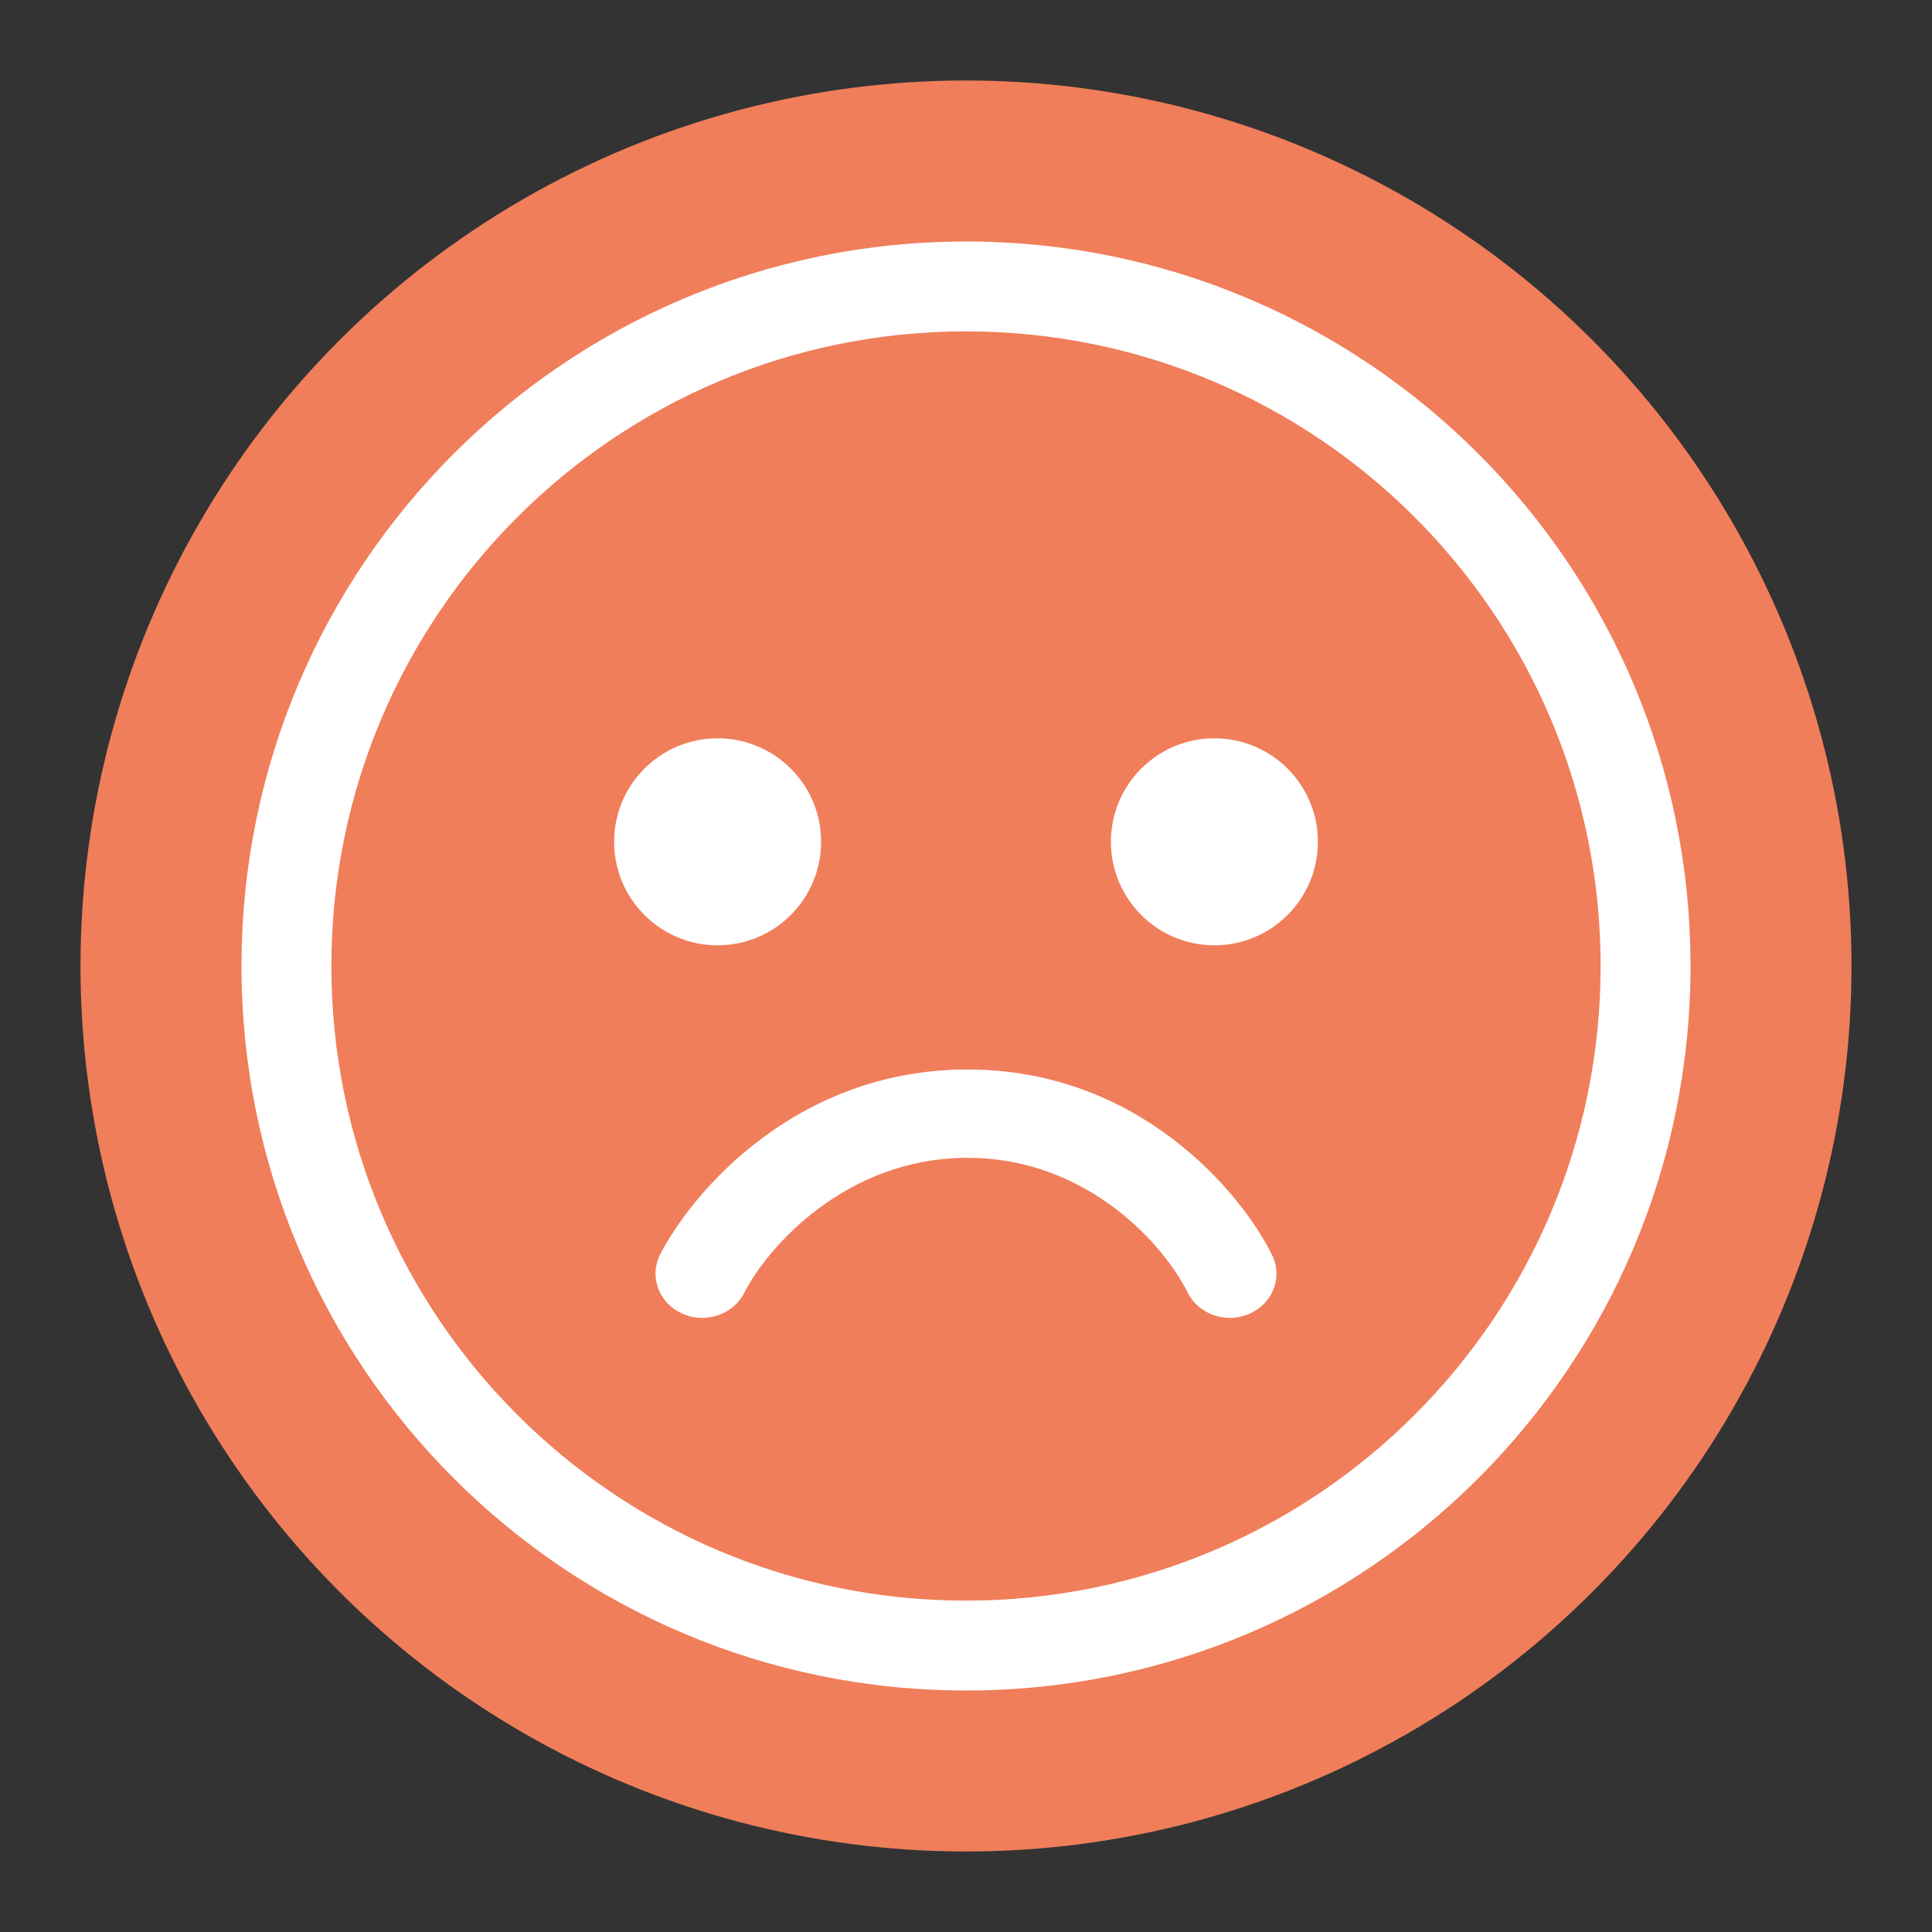 <svg width="48" height="48" viewBox="0 0 48 48" fill="none" xmlns="http://www.w3.org/2000/svg">
<rect x="0" y="0" width="48" height="48" fill="#333333" stroke="none"/>
<circle cx="24" cy="24" r="22" fill="#F07E5A"/>
<path fill-rule="evenodd" clip-rule="evenodd" d="M24.036 28.766C21.011 28.766 19.064 30.993 18.489 32.123C18.21 32.668 17.517 32.897 16.941 32.633C16.365 32.37 16.123 31.714 16.401 31.169C17.177 29.647 19.76 26.571 24.036 26.571C28.318 26.571 30.854 29.654 31.606 31.183C31.876 31.732 31.625 32.384 31.044 32.64C30.464 32.896 29.775 32.658 29.504 32.108C28.952 30.985 27.055 28.766 24.036 28.766Z" fill="white"/>
<path d="M20.4 20.914C20.4 22.334 19.249 23.486 17.829 23.486C16.408 23.486 15.257 22.334 15.257 20.914C15.257 19.494 16.408 18.343 17.829 18.343C19.249 18.343 20.4 19.494 20.4 20.914Z" fill="white"/>
<path d="M32.743 20.914C32.743 22.334 31.592 23.486 30.171 23.486C28.751 23.486 27.6 22.334 27.6 20.914C27.6 19.494 28.751 18.343 30.171 18.343C31.592 18.343 32.743 19.494 32.743 20.914Z" fill="white"/>
<path fill-rule="evenodd" clip-rule="evenodd" d="M24 39.767C32.708 39.767 39.767 32.708 39.767 24C39.767 15.292 32.708 8.233 24 8.233C15.292 8.233 8.233 15.292 8.233 24C8.233 32.708 15.292 39.767 24 39.767ZM24 42C33.941 42 42 33.941 42 24C42 14.059 33.941 6 24 6C14.059 6 6 14.059 6 24C6 33.941 14.059 42 24 42Z" fill="white"/>
</svg>

